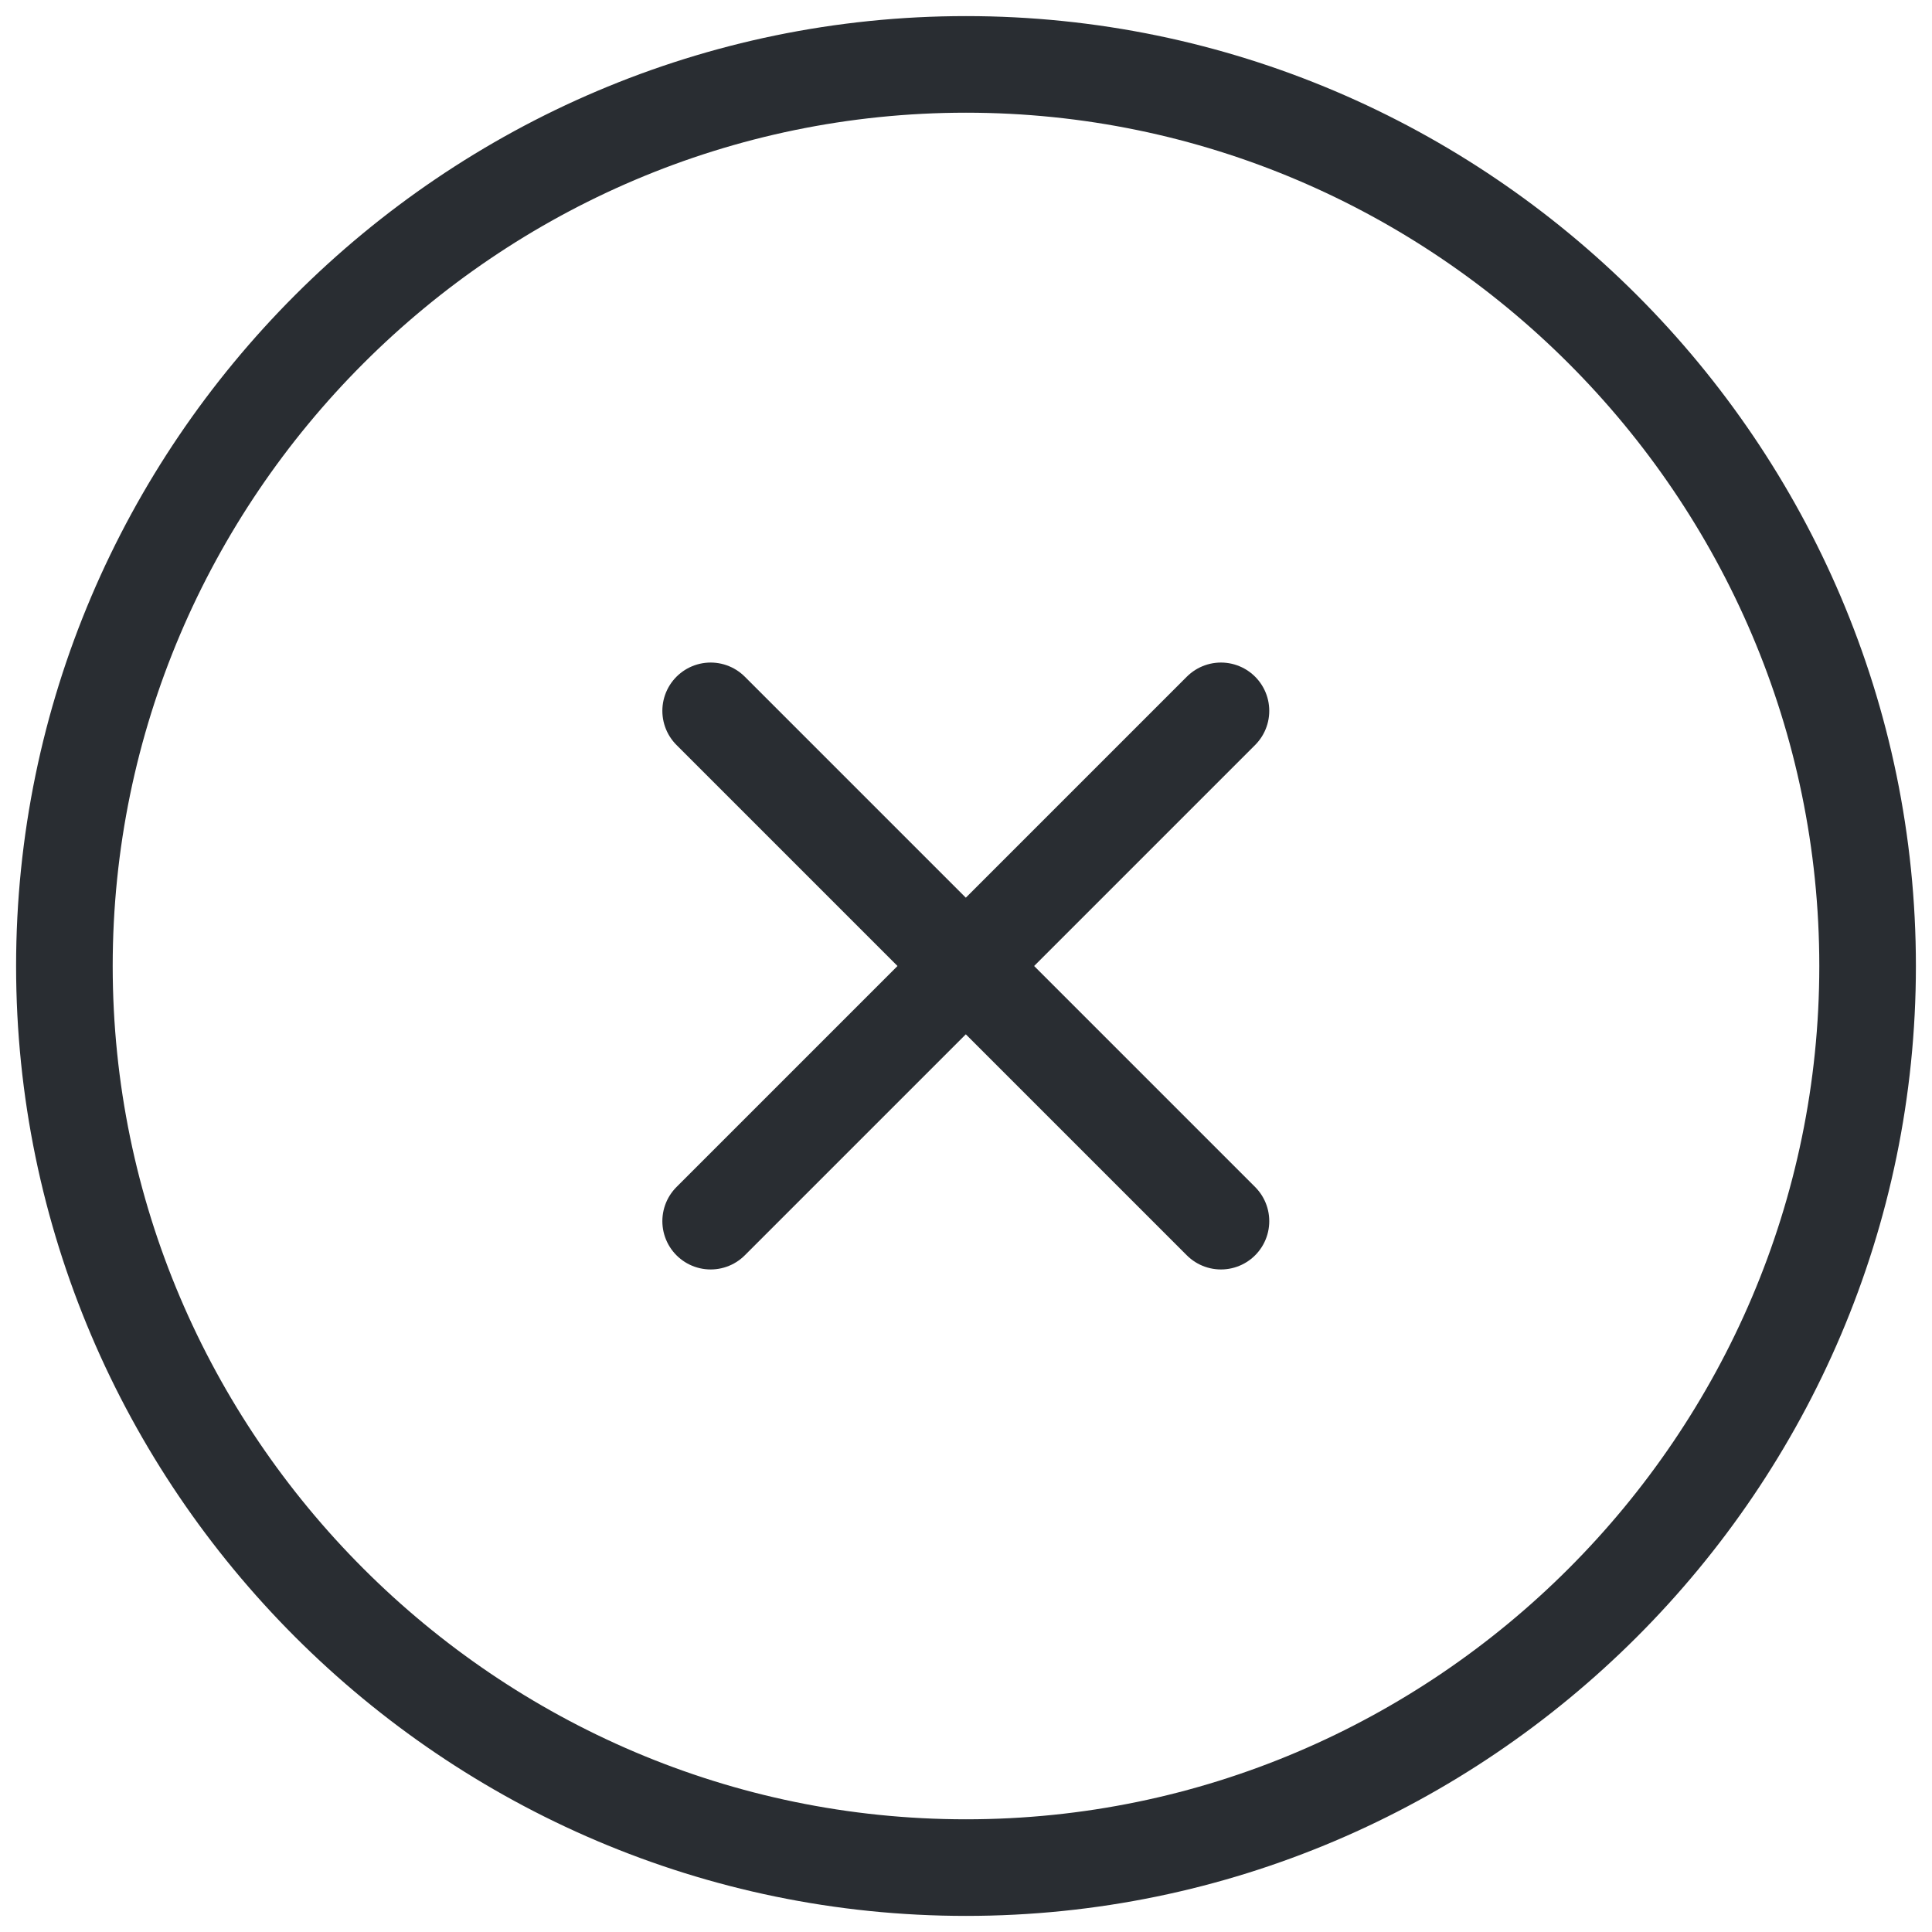 <svg width="30" height="30" viewBox="0 0 30 30" fill="none" xmlns="http://www.w3.org/2000/svg">
<path d="M15 29C22.7 29 29 22.7 29 15C29 7.3 22.7 1 15 1C7.3 1 1 7.3 1 15C1 22.7 7.3 29 15 29Z" stroke="#292D32" stroke-width="1.5" stroke-linecap="round" stroke-linejoin="round"/>
<path d="M11.035 18.962L18.959 11.038" stroke="#292D32" stroke-width="1.5" stroke-linecap="round" stroke-linejoin="round"/>
<path d="M18.959 18.962L11.035 11.038" stroke="#292D32" stroke-width="1.5" stroke-linecap="round" stroke-linejoin="round"/>
</svg>
